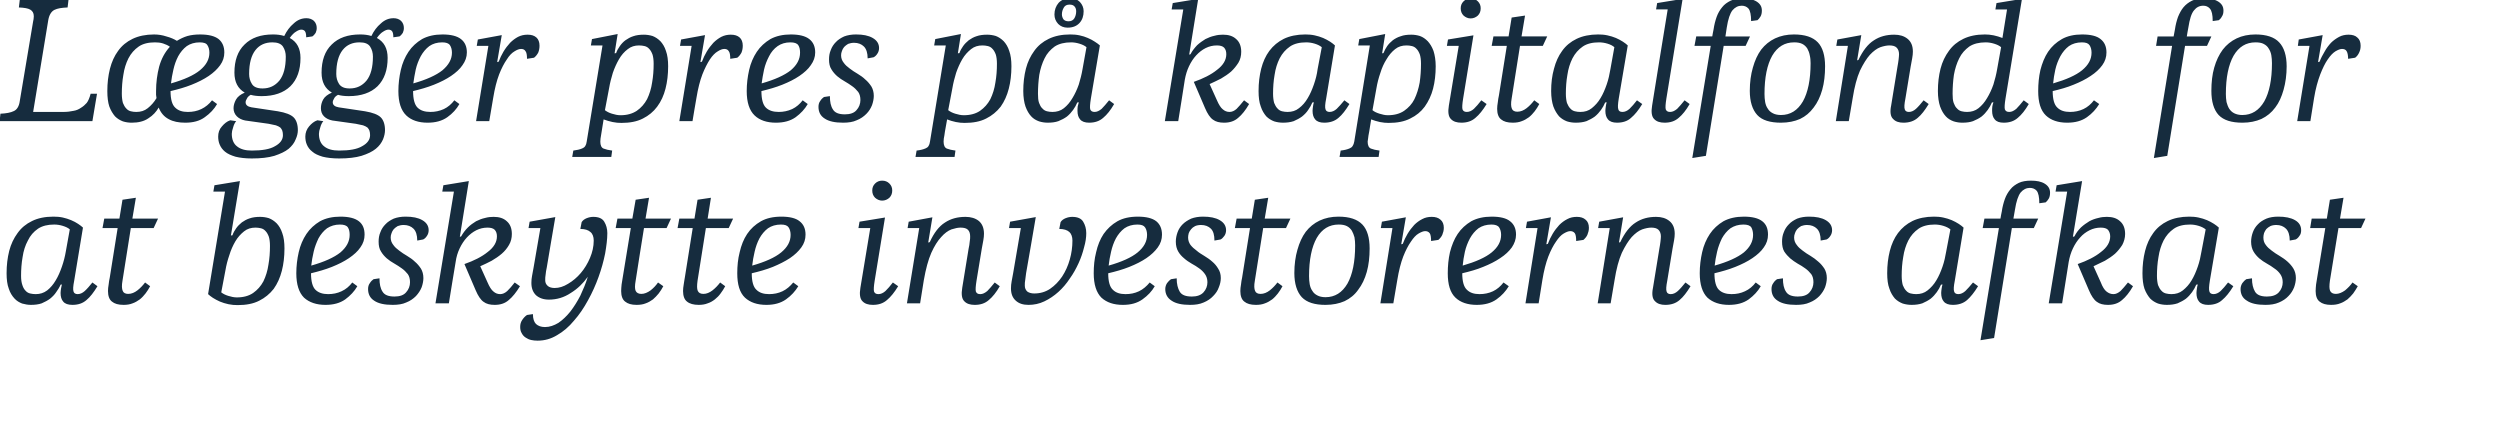 <svg height="198.3" viewBox="0 0 1139 198.3" width="1139" xmlns="http://www.w3.org/2000/svg"><g fill="#162c3e"><path d="m33.8 127.9c-.5 2.5-.6 4.1-.3 4.9.2.8.9 1.2 1.9 1.2 1.1 0 2.2-.5 3.2-1.4 1.1-1 2.2-2.3 3.5-3.9 0 0 2.3 1.7 2.3 1.7-1.7 2.8-3.3 4.9-5 6.3-1.7 1.5-3.8 2.2-6.4 2.2-2 0-3.4-.5-4.2-1.5-.8-.9-1.2-2.2-1.2-3.9 0-.6.1-1.3.2-2s.3-1.3.4-1.9c0 0-.6.1-.6.1-.5 1.2-1.2 2.3-2 3.4-.7 1.1-1.7 2.1-2.8 3-1.1.8-2.4 1.5-3.8 2.1-1.4.5-3.1.7-4.9.7-1.3 0-2.6-.2-4-.6-1.3-.5-2.5-1.2-3.5-2.3-1.1-1.2-2-2.6-2.6-4.5-.7-1.8-1-4.2-1-7 0-3.7.4-7 1.2-10.2.8-3.1 2.1-5.8 3.8-8.1 1.7-2.4 3.9-4.2 6.6-5.5 2.6-1.3 5.9-2 9.7-2 1.5 0 2.9.1 4.3.4 1.3.3 2.6.7 3.8 1.2s2.3 1.1 3.2 1.7 1.7 1.2 2.2 1.7c0 0-4 24.2-4 24.2zm-17.5 6.1c1.9 0 3.6-.5 5.2-1.7 1.5-1.2 2.8-2.7 3.9-4.6 1.1-1.8 2-3.9 2.8-6.2s1.4-4.6 1.8-7c0 0 1.8-10 1.8-10-.8-.7-1.9-1.2-3.2-1.6s-2.6-.6-3.9-.6c-3 0-5.4.6-7.4 1.9-2 1.4-3.5 3.1-4.6 5.4-1.2 2.2-2 4.7-2.4 7.5-.5 2.8-.7 5.7-.7 8.6 0 1.7.2 3.1.6 4.2.3 1 .8 1.9 1.4 2.5.6.7 1.3 1.1 2.1 1.3s1.7.3 2.6.3zm52.1-3.6c-.6 1.2-1.3 2.2-2.1 3.3-.8 1-1.6 1.9-2.6 2.7-1 .7-2.1 1.4-3.3 1.8-1.2.5-2.6.7-4.1.7-2.4 0-4.1-.5-5.3-1.5-1.2-.9-1.8-2.6-1.8-4.8 0-.9.1-1.9.3-3 .1-1.1.3-2.2.5-3.1-.03-.01 3.6-22.6 3.6-22.6h-6.9l.8-4.3h6.9l1.4-8.6 6.1-.9-1.6 9.5h11.7l-2 4.3h-10.4s-3.82 24-3.8 24c-.4 2.2-.3 3.7.1 4.6.3.9 1.2 1.4 2.5 1.4 1.5 0 2.9-.6 4.2-1.6 1.4-1.1 2.5-2.3 3.5-3.6 0 0 2.3 1.7 2.3 1.7zm36.8-23.1s.71-.15.7-.1c.4-1.2 1-2.2 1.7-3.2s1.6-1.9 2.6-2.7c1-.7 2.2-1.4 3.5-1.8 1.4-.5 3-.7 4.8-.7 1.4 0 2.7.2 4 .6 1.3.5 2.5 1.3 3.6 2.4 1 1.1 1.9 2.5 2.5 4.4.7 1.9 1 4.2 1 7 0 3.7-.4 7.1-1.2 10.2s-2 5.8-3.7 8.2c-1.8 2.3-4 4.1-6.6 5.4-2.7 1.4-6 2-9.8 2-1.4 0-2.8-.1-4.2-.4s-2.7-.7-3.9-1.2-2.2-1.1-3.2-1.7c-.9-.6-1.7-1.2-2.2-1.7-.02-.04 7.7-46.7 7.7-46.7h-5.3l.5-2.9 11.6-1.9zm11.2-3.6c-2 0-3.7.5-5.2 1.7s-2.9 2.7-4 4.6-2 3.9-2.7 6.2c-.8 2.3-1.4 4.6-1.8 7 0 0-1.9 10-1.9 10 .9.7 1.9 1.2 3.2 1.6s2.6.7 3.9.7c3 0 5.5-.7 7.4-2 2-1.4 3.5-3.1 4.7-5.3 1.1-2.3 1.9-4.8 2.3-7.6.5-2.8.7-5.6.7-8.6 0-1.7-.2-3.1-.5-4.1-.4-1.1-.9-2-1.5-2.6-.6-.7-1.3-1.1-2.1-1.3s-1.7-.3-2.5-.3zm38.7-5c3.8 0 6.6.7 8.4 2.1s2.6 3.4 2.6 6.1c0 2.1-.6 4-1.9 5.8-1.2 1.8-3 3.4-5.2 4.9s-4.8 2.8-7.8 4-6.2 2.1-9.5 2.9c0 3.7.7 6.2 2 7.5 1.4 1.4 3.4 2 5.8 2 2.2 0 4.2-.4 6.1-1.3 2-.9 3.6-2.3 4.9-4 0 0 2.3 1.7 2.3 1.7-1.3 2.3-3.2 4.3-5.5 6-2.4 1.7-5.4 2.5-9 2.5-4.1 0-7.4-1.1-9.8-3.3-2.3-2.3-3.5-6-3.5-11.1 0-3.3.4-6.5 1.1-9.6s1.9-5.9 3.5-8.3 3.7-4.3 6.2-5.8c2.6-1.4 5.7-2.1 9.3-2.1zm-.2 3.6c-2.3 0-4.2.6-5.9 1.7-1.6 1.2-2.9 2.8-3.9 4.6-.9 1.9-1.7 3.9-2.2 6.1s-.9 4.3-1.1 6.3c6-1.7 10.4-3.7 13.3-6 2.8-2.4 4.2-5 4.2-8 0-1.3-.2-2.5-.8-3.4s-1.8-1.3-3.6-1.3zm24.8 32.8c2.4 0 4.2-.6 5.3-1.9 1.2-1.3 1.8-2.9 1.8-4.6 0-1.5-.3-2.7-1-3.7-.8-1-1.7-1.9-2.7-2.6-1.1-.8-2.2-1.5-3.4-2.2-1.3-.7-2.4-1.5-3.5-2.4-1-.9-1.9-1.9-2.6-3.1-.8-1.2-1.1-2.7-1.1-4.5 0-1.5.2-2.9.8-4.3.5-1.4 1.3-2.6 2.3-3.6 1-1.1 2.3-1.9 3.8-2.6 1.6-.6 3.4-.9 5.4-.9 3.2 0 5.7.5 7.6 1.6s2.9 2.6 2.9 4.6c0 1-.3 1.9-.8 2.6-.5.8-1.1 1.3-1.7 1.6 0 0-2.7.5-2.7.5 0-2.5-.6-4.3-1.7-5.4s-2.6-1.7-4.5-1.7c-1 0-1.9.2-2.7.5-.7.4-1.3.9-1.8 1.4-.5.6-.8 1.2-1 1.8-.3.7-.4 1.4-.4 2 0 1.3.4 2.4 1.2 3.4.7 1 1.6 1.8 2.7 2.6 1.1.9 2.3 1.6 3.6 2.4s2.5 1.6 3.5 2.6c1.1.9 2 2 2.8 3.2.7 1.2 1.1 2.6 1.1 4.3 0 1.3-.3 2.8-.8 4.2-.6 1.5-1.5 2.8-2.6 4-1.2 1.2-2.6 2.2-4.4 2.9-1.7.8-3.8 1.1-6.2 1.1-3.7 0-6.5-.6-8.4-1.9-1.9-1.2-2.8-3-2.8-5.3 0-1 .2-1.9.8-2.7.5-.8 1.1-1.4 1.7-1.8 0 0 2.7-.4 2.7-.4 0 2.6.4 4.6 1.4 6.1.9 1.5 2.7 2.2 5.4 2.2zm31.9-14.8c4.3-1.5 7.9-3.3 10.6-5.5 2.8-2.1 4.2-4.5 4.2-7.1 0-1.3-.3-2.2-1-3-.7-.7-1.8-1-3.3-1-1.8 0-3.5.4-5.1 1.2s-3 1.9-4.3 3.3-2.4 3.1-3.3 5-1.5 3.9-1.8 6.1c-.04-.03-3.1 18.9-3.1 18.9h-6.1l8.4-50.9h-5.3l.5-2.9 11.6-1.9-4.1 25.4s.63-.17.6-.2c.9-1.6 1.9-2.9 3.1-4.1 1.1-1.1 2.4-2 3.7-2.8 1.4-.7 2.7-1.2 4.1-1.5 1.4-.4 2.7-.5 3.9-.5 2.5 0 4.5.6 6 2 1.5 1.3 2.3 3.2 2.3 5.8 0 1.8-.4 3.5-1.3 5-.8 1.4-1.9 2.8-3.3 4s-2.9 2.2-4.6 3.2c-1.7.9-3.4 1.7-5.2 2.5 0 0 3.3 7.3 3.3 7.3.9 2.1 1.8 3.5 2.7 4.2.9.8 1.9 1.2 3.1 1.2 1.1 0 2.2-.5 3.2-1.4 1-1 2.2-2.3 3.4-3.9 0 0 2.4 1.7 2.4 1.7-1.7 2.8-3.4 4.9-5.1 6.3-1.7 1.5-3.8 2.2-6.4 2.2-2.1 0-3.8-.4-5.1-1.4-1.3-.9-2.5-2.7-3.6-5.3 0 0-5.1-11.9-5.1-11.9zm58.9-10.7c0-1.7-.5-3.1-1.5-3.9-1-.9-2.5-1.4-4.6-1.4 0 0 .6-3.1.6-3.1.5-.8 1.3-1.4 2.3-1.8s2-.6 3-.6c2.4 0 4.1.7 5 2.2s1.4 3.2 1.4 5.2c0 2.8-.4 5.8-1 9.3-.7 3.5-1.7 7.1-3 10.7s-2.9 7.2-4.8 10.6c-1.9 3.5-4 6.6-6.4 9.3-2.3 2.8-4.9 5-7.7 6.6-2.8 1.7-5.7 2.5-8.9 2.5-1 0-2-.1-2.9-.3s-1.8-.6-2.5-1.1c-.8-.5-1.4-1.2-1.8-2-.5-.8-.7-1.7-.7-2.9s.3-2.2.9-3.1 1.3-1.7 2.2-2.3c0 0 2.7-.4 2.7-.4 0 2.1.5 3.6 1.4 4.5 1 .9 2.3 1.4 4.1 1.4 2.1 0 4.1-.7 6.1-1.9 1.9-1.3 3.7-3 5.4-5.1 1.7-2.2 3.2-4.6 4.6-7.3 1.3-2.8 2.5-5.6 3.4-8.6-2.1 3-4.7 5.5-7.8 7.4-3 2-6.3 3-9.9 3-2.5 0-4.4-.7-5.9-2-1.4-1.4-2.1-3.2-2.1-5.6 0-1.1.1-2.2.3-3.2.2-1.1.4-2.3.7-3.8-.02.03 3.1-18 3.1-18h-5.4l.5-2.9 11.7-2.1s-3.94 23.03-3.9 23c-.3 1.2-.4 2.2-.5 3.1-.2 1-.2 1.8-.2 2.7 0 1.1.4 1.9 1.2 2.6.7.6 1.8.9 3.1.9 2 0 4-.6 6.1-1.9 2.2-1.3 4.1-2.9 5.8-4.9s3.1-4.3 4.2-6.9 1.7-5.2 1.7-7.9zm31.7 20.8c-.6 1.2-1.3 2.2-2.1 3.3-.8 1-1.7 1.9-2.6 2.7-1 .7-2.1 1.4-3.3 1.8-1.2.5-2.6.7-4.2.7-2.3 0-4-.5-5.2-1.5-1.2-.9-1.8-2.6-1.8-4.8 0-.9.1-1.9.2-3 .2-1.1.4-2.2.5-3.1.04-.01 3.7-22.6 3.7-22.6h-6.9l.8-4.3h6.8l1.5-8.6 6.1-.9-1.6 9.5h11.6l-2 4.3h-10.3s-3.85 24-3.8 24c-.4 2.2-.4 3.7 0 4.6s1.3 1.4 2.6 1.4c1.4 0 2.8-.6 4.2-1.6 1.4-1.1 2.5-2.3 3.4-3.6 0 0 2.4 1.7 2.4 1.7zm28.2 0c-.6 1.2-1.3 2.2-2.1 3.3-.7 1-1.6 1.9-2.6 2.7-.9.7-2 1.4-3.3 1.8-1.2.5-2.6.7-4.1.7-2.3 0-4.1-.5-5.3-1.5-1.2-.9-1.8-2.6-1.8-4.8 0-.9.1-1.9.3-3s.3-2.2.5-3.1c-.02-.01 3.6-22.6 3.6-22.6h-6.9l.8-4.3h6.9l1.4-8.6 6.1-.9-1.5 9.5h11.6l-2 4.3h-10.4s-3.81 24-3.8 24c-.3 2.2-.3 3.7.1 4.6s1.2 1.4 2.6 1.4 2.8-.6 4.1-1.6c1.4-1.1 2.5-2.3 3.5-3.6 0 0 2.3 1.7 2.3 1.7zm25.6-31.7c3.8 0 6.6.7 8.3 2.1 1.8 1.4 2.7 3.4 2.7 6.1 0 2.1-.6 4-1.9 5.8s-3 3.4-5.2 4.9c-2.3 1.5-4.9 2.8-7.8 4-3 1.2-6.2 2.1-9.6 2.9 0 3.7.7 6.2 2.1 7.5 1.4 1.4 3.3 2 5.8 2 2.2 0 4.2-.4 6.1-1.3s3.5-2.3 4.9-4c0 0 2.3 1.7 2.3 1.7-1.4 2.3-3.2 4.3-5.6 6s-5.4 2.5-8.9 2.5c-4.2 0-7.4-1.1-9.8-3.3-2.4-2.3-3.5-6-3.5-11.1 0-3.3.3-6.5 1.1-9.6.7-3.1 1.8-5.9 3.4-8.3s3.7-4.3 6.3-5.8c2.5-1.4 5.6-2.1 9.3-2.1zm-.2 3.6c-2.3 0-4.3.6-5.9 1.7-1.6 1.2-2.9 2.8-3.9 4.6-1 1.9-1.7 3.9-2.2 6.1s-.9 4.3-1.1 6.3c6-1.7 10.4-3.7 13.2-6 2.9-2.4 4.3-5 4.3-8 0-1.3-.3-2.5-.9-3.4s-1.7-1.3-3.5-1.3zm41.6-15.5c0-1.3.4-2.3 1.3-3.2s2-1.3 3.2-1.3c1.3 0 2.4.4 3.3 1.3s1.3 1.9 1.3 3.2-.4 2.4-1.3 3.3c-.9.8-2 1.3-3.3 1.3-1.2 0-2.3-.5-3.2-1.3-.9-.9-1.3-2-1.3-3.3zm1.1 41.1c-.4 2.5-.5 4.1-.3 4.9.3.8.9 1.2 2 1.2s2.2-.5 3.2-1.4c1-1 2.2-2.3 3.4-3.9 0 0 2.4 1.7 2.4 1.7-1.7 2.8-3.4 4.9-5.1 6.3-1.7 1.5-3.8 2.2-6.4 2.2-2.1 0-3.7-.5-4.8-1.7-1.1-1.1-1.4-3.2-.9-6.1-.02-.04 4.5-27.2 4.5-27.2h-5.4l.5-2.9 11.6-1.9s-4.66 28.8-4.7 28.8zm42.8-14.6c.3-1.2.4-2.2.5-3.2.2-1 .2-1.8.2-2.4 0-1.3-.3-2.3-1-3s-1.8-1-3.4-1c-1.2 0-2.5.3-4.1.8-1.6.6-3.2 1.8-4.7 3.5-1.6 1.7-3.1 4.1-4.5 7.2-1.4 3.2-2.5 7.3-3.4 12.4.03-.03-1.7 10.6-1.7 10.6h-6l5.6-34.3h-5.3l.5-2.9 10.8-2-1.9 11.5s.68-.19.7-.2c1.9-4.2 4.2-7.2 6.9-8.9 2.7-1.8 5.8-2.6 9.4-2.6 2.4 0 4.5.6 6.1 1.9 1.5 1.3 2.3 3.2 2.3 5.8 0 .9-.1 1.9-.3 3s-.4 2.4-.7 3.8c0 0-2.4 14.6-2.4 14.6-.4 2.5-.5 4.1-.3 4.9.3.8.9 1.2 2 1.2s2.1-.5 3.2-1.4c1-1 2.1-2.3 3.4-3.9 0 0 2.3 1.7 2.3 1.7-1.6 2.8-3.3 4.9-5 6.3-1.7 1.5-3.8 2.2-6.4 2.2-2.1 0-3.7-.5-4.8-1.7-1.1-1.1-1.4-3.2-.9-6.1 0 0 2.9-17.8 2.9-17.8zm53.6-7.1c0 2-.3 4.1-1 6.5-.6 2.4-1.4 4.8-2.5 7.2s-2.4 4.8-4 7c-1.5 2.3-3.3 4.4-5.2 6.1-2 1.8-4.1 3.2-6.4 4.3s-4.7 1.6-7.2 1.6-4.4-.6-5.9-2c-1.4-1.3-2.1-3.1-2.1-5.5 0-1.1.1-2.2.3-3.2.2-1.1.4-2.3.7-3.8-.03.02 3.5-20.5 3.5-20.5h-5.4l.5-2.9 11.7-2.1s-4.35 25.52-4.4 25.5c-.2 1.2-.3 2.2-.4 3.1-.2.9-.2 1.8-.2 2.6 0 1.2.4 2 1.1 2.7.8.6 1.9.9 3.2.9 2.7 0 5.1-.7 7.2-2.1 2.2-1.5 4-3.4 5.5-5.6 1.5-2.3 2.7-4.9 3.5-7.8.8-2.8 1.2-5.7 1.2-8.6 0-1.7-.5-3.1-1.4-3.9-1-.9-2.5-1.4-4.6-1.4 0 0 .6-3.1.6-3.1.5-.8 1.3-1.4 2.3-1.8s2-.6 3-.6c2.4 0 4.1.7 5 2.2s1.4 3.2 1.4 5.2zm23.5-7.5c3.8 0 6.6.7 8.4 2.1 1.7 1.4 2.6 3.4 2.6 6.1 0 2.1-.6 4-1.9 5.8s-3 3.4-5.2 4.9-4.8 2.8-7.8 4-6.2 2.1-9.6 2.9c0 3.7.7 6.2 2.1 7.5 1.4 1.4 3.3 2 5.8 2 2.2 0 4.2-.4 6.1-1.3s3.5-2.3 4.9-4c0 0 2.3 1.7 2.3 1.7-1.3 2.3-3.2 4.3-5.6 6s-5.3 2.5-8.9 2.5c-4.2 0-7.4-1.1-9.8-3.3-2.3-2.3-3.5-6-3.5-11.1 0-3.3.3-6.5 1.1-9.6.7-3.1 1.8-5.9 3.4-8.3 1.7-2.4 3.7-4.3 6.3-5.8 2.5-1.4 5.6-2.1 9.3-2.1zm-.2 3.6c-2.3 0-4.3.6-5.9 1.7-1.6 1.2-2.9 2.8-3.9 4.6-1 1.9-1.7 3.9-2.2 6.1s-.9 4.3-1.1 6.3c6-1.7 10.4-3.7 13.2-6 2.9-2.4 4.3-5 4.3-8 0-1.3-.3-2.5-.9-3.4s-1.7-1.3-3.5-1.3zm24.8 32.8c2.3 0 4.1-.6 5.3-1.9s1.8-2.9 1.8-4.6c0-1.5-.4-2.7-1.1-3.7s-1.6-1.9-2.6-2.6c-1.1-.8-2.2-1.5-3.5-2.2-1.2-.7-2.4-1.5-3.4-2.4-1.1-.9-2-1.9-2.7-3.1s-1.1-2.7-1.1-4.5c0-1.5.3-2.9.8-4.3s1.3-2.6 2.3-3.6c1.1-1.1 2.4-1.9 3.9-2.6 1.6-.6 3.4-.9 5.4-.9 3.2 0 5.7.5 7.6 1.6s2.9 2.6 2.9 4.6c0 1-.3 1.9-.8 2.6-.6.8-1.1 1.3-1.7 1.6 0 0-2.8.5-2.8.5 0-2.5-.5-4.3-1.6-5.4s-2.6-1.7-4.5-1.7c-1.1 0-2 .2-2.7.5-.8.4-1.4.9-1.8 1.4-.5.6-.9 1.2-1.1 1.8-.2.7-.3 1.4-.3 2 0 1.3.4 2.4 1.1 3.4.8 1 1.7 1.8 2.8 2.6 1 .9 2.2 1.6 3.5 2.4s2.5 1.6 3.6 2.6c1.1.9 2 2 2.7 3.2.8 1.2 1.2 2.6 1.2 4.3 0 1.3-.3 2.8-.9 4.2-.5 1.5-1.4 2.8-2.6 4-1.1 1.2-2.6 2.2-4.3 2.9-1.8.8-3.8 1.1-6.2 1.1-3.7 0-6.5-.6-8.4-1.9-1.9-1.2-2.9-3-2.9-5.3 0-1 .3-1.9.8-2.7.6-.8 1.2-1.4 1.8-1.8 0 0 2.6-.4 2.6-.4 0 2.6.5 4.6 1.4 6.1s2.7 2.2 5.5 2.2zm41.3-4.7c-.6 1.2-1.3 2.2-2.1 3.3-.8 1-1.6 1.9-2.6 2.7-1 .7-2.1 1.4-3.3 1.8-1.2.5-2.6.7-4.1.7-2.4 0-4.1-.5-5.3-1.5-1.2-.9-1.8-2.6-1.8-4.8 0-.9.1-1.9.3-3 .1-1.1.3-2.2.5-3.1-.04-.01 3.6-22.6 3.6-22.6h-6.9l.8-4.3h6.9l1.4-8.6 6.1-.9-1.6 9.5h11.7l-2 4.3h-10.4s-3.83 24-3.8 24c-.4 2.2-.3 3.7.1 4.6.3.9 1.2 1.4 2.5 1.4 1.5 0 2.9-.6 4.2-1.6 1.4-1.1 2.5-2.3 3.5-3.6 0 0 2.3 1.7 2.3 1.7zm19.6 5c4.3 0 7.6-2.1 10-6.2 2.3-4.1 3.5-9.9 3.5-17.4 0-1.3-.1-2.5-.3-3.7-.3-1.1-.7-2.1-1.2-3-.6-.9-1.3-1.6-2.3-2.1s-2.2-.7-3.7-.7c-4.3 0-7.6 2-10 6.1-2.3 4.1-3.5 9.9-3.5 17.4 0 1.3.1 2.5.3 3.7.2 1.1.6 2.2 1.2 3 .5.9 1.3 1.6 2.3 2.1.9.5 2.2.8 3.7.8zm0 3.5c-4.9 0-8.5-1.1-10.8-3.5-2.2-2.4-3.4-6.1-3.4-11 0-3.9.5-7.5 1.4-10.6.9-3.2 2.1-5.9 3.8-8.2 1.7-2.2 3.8-3.9 6.3-5.1 2.6-1.2 5.4-1.8 8.6-1.8 5 0 8.6 1.2 10.9 3.6 2.2 2.3 3.3 6 3.3 10.9 0 3.9-.4 7.5-1.3 10.7s-2.2 5.9-3.9 8.1c-1.6 2.3-3.7 4-6.2 5.2-2.5 1.1-5.4 1.7-8.7 1.7zm35.2-27.8c.6-1.6 1.3-3.1 2.2-4.6s1.9-2.8 3-4c1.1-1.1 2.3-2 3.7-2.7 1.3-.7 2.7-1 4.3-1 1.7 0 3 .4 4 1.3 1 .8 1.5 2.1 1.5 3.7 0 1.2-.3 2.2-.7 3.2-.4.9-1.1 1.7-1.8 2.3 0 0-3.3.5-3.3.5 0-1.7-.2-2.9-.6-3.5-.5-.7-1.2-1-2.1-1-.8 0-1.8.4-3 1.1s-2.3 1.9-3.5 3.7c-1.2 1.7-2.4 4-3.5 6.8-1.1 2.9-2 6.4-2.7 10.7-.01-.03-1.8 10.6-1.8 10.6h-5.9l5.5-34.3h-5.3l.5-2.9 10.9-2-2.1 12.3s.68-.16.7-.2zm40.5-12.4c3.9 0 6.7.7 8.4 2.1 1.8 1.4 2.7 3.4 2.7 6.1 0 2.1-.7 4-1.9 5.8-1.3 1.8-3 3.4-5.3 4.9-2.2 1.5-4.8 2.8-7.8 4-2.9 1.2-6.1 2.1-9.5 2.9 0 3.7.7 6.2 2.1 7.5 1.4 1.4 3.3 2 5.8 2 2.1 0 4.2-.4 6.1-1.3s3.5-2.3 4.8-4c0 0 2.4 1.7 2.4 1.7-1.4 2.3-3.2 4.3-5.6 6s-5.4 2.5-9 2.5c-4.1 0-7.4-1.1-9.7-3.3-2.4-2.3-3.5-6-3.5-11.1 0-3.3.3-6.5 1-9.6.8-3.1 1.9-5.9 3.5-8.3s3.7-4.3 6.2-5.8c2.6-1.4 5.7-2.1 9.3-2.1zm-.1 3.6c-2.3 0-4.3.6-5.9 1.7-1.6 1.2-2.9 2.8-3.9 4.6-1 1.9-1.8 3.9-2.3 6.1s-.8 4.3-1 6.3c5.9-1.7 10.4-3.7 13.2-6 2.9-2.4 4.3-5 4.3-8 0-1.3-.3-2.5-.9-3.4s-1.8-1.3-3.5-1.3zm25.7 8.8c.6-1.6 1.3-3.1 2.2-4.6s1.9-2.8 3-4c1.1-1.1 2.3-2 3.7-2.7 1.3-.7 2.7-1 4.3-1 1.7 0 3 .4 4 1.3 1 .8 1.5 2.1 1.5 3.7 0 1.2-.3 2.2-.7 3.2-.4.9-1.1 1.7-1.8 2.3 0 0-3.3.5-3.3.5 0-1.7-.2-2.9-.6-3.5-.5-.7-1.2-1-2.1-1-.8 0-1.8.4-3 1.1s-2.3 1.9-3.5 3.7c-1.2 1.7-2.4 4-3.5 6.8-1.1 2.9-2 6.4-2.7 10.7-.01-.03-1.7 10.6-1.7 10.6h-6l5.5-34.3h-5.3l.5-2.9 10.9-2-2.1 12.3s.68-.16.7-.2zm50.8 2.2c.2-1.2.4-2.2.5-3.2s.2-1.8.2-2.4c0-1.3-.4-2.3-1.1-3s-1.8-1-3.3-1c-1.2 0-2.6.3-4.1.8-1.6.6-3.2 1.8-4.8 3.5-1.5 1.7-3 4.1-4.5 7.2-1.4 3.2-2.5 7.3-3.3 12.4-.01-.03-1.8 10.6-1.8 10.6h-5.9l5.5-34.3h-5.3l.5-2.9 10.9-2-1.9 11.5s.64-.19.6-.2c2-4.2 4.3-7.2 7-8.9 2.7-1.8 5.8-2.6 9.3-2.6 2.5 0 4.5.6 6.1 1.9s2.4 3.2 2.4 5.8c0 .9-.1 1.9-.3 3s-.4 2.4-.7 3.8c0 0-2.4 14.6-2.4 14.6-.5 2.5-.6 4.1-.3 4.9.2.8.9 1.2 1.9 1.2 1.1 0 2.2-.5 3.2-1.4 1.1-1 2.2-2.3 3.5-3.9 0 0 2.3 1.7 2.3 1.7-1.7 2.8-3.3 4.9-5 6.3-1.7 1.5-3.9 2.2-6.5 2.2-2 0-3.6-.5-4.7-1.7-1.2-1.1-1.5-3.2-.9-6.1 0 0 2.9-17.8 2.9-17.8zm38.5-14.6c3.8 0 6.6.7 8.4 2.1s2.6 3.4 2.6 6.1c0 2.1-.6 4-1.9 5.8-1.2 1.8-3 3.4-5.2 4.9s-4.8 2.8-7.8 4-6.2 2.1-9.5 2.9c0 3.7.7 6.2 2 7.5 1.4 1.4 3.4 2 5.8 2 2.2 0 4.2-.4 6.1-1.3 2-.9 3.6-2.3 4.9-4 0 0 2.3 1.7 2.3 1.7-1.3 2.3-3.2 4.3-5.5 6-2.4 1.7-5.4 2.5-9 2.5-4.1 0-7.4-1.1-9.8-3.3-2.3-2.3-3.5-6-3.5-11.1 0-3.3.4-6.5 1.1-9.6s1.9-5.9 3.5-8.3 3.7-4.3 6.2-5.8c2.6-1.4 5.7-2.1 9.3-2.1zm-.2 3.6c-2.3 0-4.2.6-5.9 1.7-1.6 1.2-2.9 2.8-3.9 4.6-.9 1.9-1.7 3.9-2.2 6.1s-.9 4.3-1.1 6.3c6-1.7 10.4-3.7 13.3-6 2.8-2.4 4.2-5 4.2-8 0-1.3-.3-2.5-.8-3.4-.6-.9-1.8-1.3-3.6-1.3zm24.8 32.8c2.4 0 4.2-.6 5.3-1.9 1.2-1.3 1.8-2.9 1.8-4.6 0-1.5-.3-2.7-1-3.7-.8-1-1.7-1.9-2.7-2.6-1.1-.8-2.2-1.5-3.5-2.2-1.2-.7-2.3-1.5-3.4-2.4-1-.9-1.9-1.9-2.7-3.1-.7-1.2-1-2.7-1-4.5 0-1.5.2-2.9.8-4.3.5-1.4 1.3-2.6 2.3-3.6 1-1.1 2.3-1.9 3.8-2.6 1.6-.6 3.4-.9 5.4-.9 3.2 0 5.7.5 7.6 1.6s2.9 2.6 2.9 4.6c0 1-.3 1.9-.8 2.6-.5.8-1.1 1.3-1.7 1.6 0 0-2.7.5-2.7.5 0-2.5-.6-4.3-1.7-5.4s-2.6-1.7-4.5-1.7c-1 0-1.9.2-2.7.5-.7.4-1.3.9-1.8 1.4-.5.6-.8 1.2-1 1.8-.3.7-.4 1.4-.4 2 0 1.3.4 2.4 1.2 3.4.7 1 1.6 1.8 2.7 2.6 1.1.9 2.3 1.6 3.6 2.4s2.4 1.6 3.5 2.6c1.1.9 2 2 2.8 3.2.7 1.2 1.1 2.6 1.1 4.3 0 1.3-.3 2.8-.8 4.2-.6 1.5-1.5 2.8-2.6 4-1.2 1.2-2.6 2.2-4.4 2.9-1.7.8-3.8 1.1-6.2 1.1-3.7 0-6.5-.6-8.4-1.9-1.9-1.2-2.8-3-2.8-5.3 0-1 .2-1.9.8-2.7.5-.8 1.1-1.4 1.7-1.8 0 0 2.7-.4 2.7-.4 0 2.6.4 4.6 1.4 6.1.9 1.5 2.7 2.2 5.4 2.2zm71.5-7.2c-.5 2.5-.6 4.1-.3 4.9.2.8.9 1.2 1.9 1.2 1.1 0 2.2-.5 3.2-1.4 1-1 2.2-2.3 3.5-3.9 0 0 2.3 1.7 2.3 1.7-1.7 2.8-3.4 4.9-5 6.3-1.7 1.5-3.9 2.2-6.5 2.2-1.9 0-3.3-.5-4.1-1.5-.8-.9-1.2-2.2-1.2-3.9 0-.6.1-1.3.2-2s.2-1.3.4-1.9c0 0-.7.1-.7.1-.5 1.2-1.1 2.3-1.9 3.4s-1.7 2.1-2.8 3c-1.1.8-2.4 1.5-3.8 2.1-1.5.5-3.1.7-4.9.7-1.3 0-2.7-.2-4-.6-1.3-.5-2.5-1.2-3.6-2.3-1-1.2-1.9-2.6-2.5-4.5-.7-1.8-1-4.2-1-7 0-3.7.4-7 1.2-10.2.8-3.1 2-5.8 3.7-8.1 1.8-2.4 4-4.2 6.6-5.5 2.7-1.3 6-2 9.8-2 1.4 0 2.8.1 4.2.4s2.7.7 3.9 1.2 2.2 1.1 3.2 1.7c.9.6 1.7 1.2 2.2 1.7 0 0-4 24.2-4 24.2zm-17.6 6.1c2 0 3.7-.5 5.2-1.7s2.9-2.7 4-4.6c1.1-1.8 2-3.9 2.8-6.2s1.3-4.6 1.7-7c0 0 1.9-10 1.9-10-.9-.7-1.9-1.2-3.2-1.6s-2.6-.6-3.9-.6c-3 0-5.5.6-7.4 1.9-2 1.4-3.5 3.1-4.7 5.4-1.1 2.2-1.9 4.7-2.3 7.5-.5 2.8-.7 5.7-.7 8.6 0 1.7.2 3.1.5 4.2.4 1 .9 1.9 1.5 2.5.6.7 1.3 1.1 2.1 1.3s1.7.3 2.5.3zm31.1-34.4h7.3s.55-3.24.6-3.2c.3-2.1.8-4 1.4-5.7s1.5-3.2 2.5-4.4c1-1.3 2.3-2.2 3.9-3 1.5-.7 3.4-1 5.5-1 2.6 0 4.7.4 6.3 1.4s2.4 2.3 2.4 4.1c0 1.1-.2 2-.6 2.7-.5.8-.9 1.3-1.4 1.7 0 0-2.9.4-2.9.4 0-2.8-.4-4.7-1.2-5.7-.8-.9-1.9-1.3-3.1-1.3-1.6 0-3 .7-4.2 2.1-1.1 1.4-2 4-2.6 7.9.01.02-.7 4-.7 4h11.3l-2 4.3h-10l-8.1 50.1-6.2 1 8.4-51.1h-7.4zm42.5 20.7c4.3-1.5 7.9-3.3 10.6-5.5 2.8-2.1 4.2-4.5 4.2-7.1 0-1.3-.4-2.2-1-3-.7-.7-1.8-1-3.3-1-1.8 0-3.5.4-5.1 1.2s-3.1 1.9-4.3 3.3c-1.3 1.4-2.4 3.1-3.3 5s-1.5 3.9-1.9 6.1c.03-.03-3 18.9-3 18.9h-6.1l8.4-50.9h-5.3l.5-2.9 11.6-1.9-4.2 25.4s.7-.17.7-.2c.8-1.6 1.8-2.9 3-4.1 1.2-1.1 2.5-2 3.8-2.8 1.3-.7 2.7-1.2 4.1-1.5 1.4-.4 2.7-.5 3.9-.5 2.5 0 4.5.6 6 2 1.5 1.3 2.3 3.2 2.3 5.8 0 1.8-.5 3.5-1.3 5-.9 1.4-2 2.8-3.3 4-1.4 1.2-2.9 2.2-4.6 3.2-1.8.9-3.5 1.7-5.2 2.5 0 0 3.3 7.3 3.3 7.3.8 2.1 1.7 3.5 2.6 4.2 1 .8 2 1.2 3.2 1.2 1.1 0 2.1-.5 3.2-1.4 1-1 2.1-2.3 3.4-3.9 0 0 2.3 1.7 2.3 1.7-1.6 2.8-3.3 4.9-5 6.3-1.7 1.5-3.8 2.2-6.4 2.2-2.1 0-3.8-.4-5.1-1.4-1.3-.9-2.5-2.7-3.6-5.3 0 0-5.1-11.9-5.1-11.9zm60.2 7.6c-.4 2.5-.5 4.1-.2 4.9.2.8.9 1.2 1.9 1.2 1.1 0 2.2-.5 3.2-1.4 1-1 2.2-2.3 3.4-3.9 0 0 2.4 1.7 2.4 1.7-1.7 2.8-3.4 4.9-5.1 6.3-1.6 1.5-3.8 2.2-6.4 2.2-1.9 0-3.3-.5-4.1-1.5-.8-.9-1.2-2.2-1.2-3.9 0-.6.1-1.3.2-2s.2-1.3.4-1.9c0 0-.7.1-.7.1-.5 1.2-1.1 2.3-1.9 3.4s-1.7 2.1-2.8 3c-1.1.8-2.4 1.5-3.8 2.1-1.5.5-3.1.7-4.9.7-1.4 0-2.7-.2-4-.6-1.3-.5-2.5-1.2-3.6-2.3-1-1.2-1.9-2.6-2.6-4.5-.6-1.8-.9-4.2-.9-7 0-3.7.4-7 1.2-10.2.8-3.1 2-5.8 3.7-8.1 1.7-2.4 3.9-4.2 6.6-5.5s6-2 9.8-2c1.4 0 2.8.1 4.2.4s2.7.7 3.9 1.2 2.2 1.1 3.2 1.7c.9.6 1.7 1.2 2.2 1.7 0 0-4.1 24.2-4.1 24.2zm-17.5 6.1c2 0 3.7-.5 5.2-1.7s2.9-2.7 4-4.6c1.1-1.8 2-3.9 2.8-6.2s1.3-4.6 1.7-7c0 0 1.9-10 1.9-10-.9-.7-1.9-1.2-3.2-1.6s-2.6-.6-3.9-.6c-3 0-5.5.6-7.4 1.9-2 1.4-3.5 3.1-4.7 5.4-1.1 2.2-1.9 4.7-2.3 7.5-.5 2.8-.7 5.7-.7 8.6 0 1.7.2 3.1.5 4.2.4 1 .9 1.9 1.5 2.5.6.7 1.3 1.1 2.1 1.3s1.6.3 2.5.3zm43.5 1.1c2.4 0 4.2-.6 5.4-1.9s1.8-2.9 1.8-4.6c0-1.5-.4-2.7-1.1-3.7s-1.6-1.9-2.7-2.6c-1-.8-2.2-1.5-3.4-2.2-1.3-.7-2.4-1.5-3.5-2.4-1-.9-1.9-1.9-2.6-3.1s-1.1-2.7-1.1-4.5c0-1.5.3-2.9.8-4.3s1.3-2.6 2.3-3.6c1-1.1 2.3-1.9 3.9-2.6 1.5-.6 3.3-.9 5.4-.9 3.1 0 5.7.5 7.6 1.6s2.8 2.6 2.8 4.6c0 1-.2 1.9-.8 2.6-.5.8-1.1 1.3-1.7 1.6 0 0-2.7.5-2.7.5 0-2.5-.6-4.3-1.7-5.4s-2.6-1.7-4.4-1.7c-1.1 0-2 .2-2.7.5-.8.4-1.4.9-1.9 1.4-.4.6-.8 1.2-1 1.8-.2.7-.3 1.4-.3 2 0 1.3.3 2.4 1.1 3.4.7 1 1.6 1.8 2.7 2.6 1.1.9 2.3 1.6 3.6 2.4s2.5 1.6 3.6 2.6c1 .9 2 2 2.7 3.2s1.1 2.6 1.1 4.3c0 1.3-.3 2.8-.8 4.2-.6 1.5-1.4 2.8-2.6 4-1.1 1.2-2.6 2.2-4.3 2.9-1.8.8-3.8 1.1-6.2 1.1-3.7 0-6.5-.6-8.4-1.9-2-1.2-2.9-3-2.9-5.3 0-1 .3-1.9.8-2.7.6-.8 1.2-1.4 1.8-1.8 0 0 2.6-.4 2.6-.4 0 2.6.5 4.6 1.4 6.1s2.7 2.2 5.4 2.2zm41.4-4.7c-.7 1.2-1.3 2.2-2.1 3.3-.8 1-1.7 1.9-2.6 2.7-1 .7-2.1 1.4-3.3 1.8-1.2.5-2.6.7-4.2.7-2.3 0-4-.5-5.2-1.5-1.2-.9-1.8-2.6-1.8-4.8 0-.9.1-1.9.2-3 .2-1.1.4-2.2.5-3.1.03-.01 3.7-22.6 3.7-22.6h-6.9l.7-4.3h6.9l1.4-8.6 6.2-.9-1.6 9.5h11.6l-2 4.3h-10.3s-3.86 24-3.9 24c-.3 2.2-.3 3.7.1 4.6s1.3 1.4 2.6 1.4c1.4 0 2.8-.6 4.2-1.6 1.3-1.1 2.5-2.3 3.4-3.6 0 0 2.4 1.7 2.4 1.7z"/><path d="m15.1 51s13.62-.04 13.6 0c1.9 0 3.5-.2 4.8-.5 1.3-.2 2.4-.7 3.4-1.4 1-.6 1.8-1.3 2.6-2.2.7-.9 1.3-2.3 1.8-4.2-.05.04 2.9 0 2.9 0l-2.1 12.5h-42.3s.45-3.41.4-3.4c2.6-.1 4.7-.5 6.1-1.2 1.4-.6 2.4-2.2 2.7-4.5 0 0 6.1-36.4 6.1-36.4.1-.3.1-.6.2-1 0-.4.1-.8.1-1.3 0-1.5-.6-2.4-1.6-3s-2.7-.9-5.2-1c.03 0 .4-3.4.4-3.4h22.2s-.41 3.4-.4 3.4c-2.6.1-4.6.4-6 1.1s-2.4 2.3-2.8 4.6c-.01.03-6.9 41.9-6.9 41.9zm70.5 0c2.2 0 4.2-.4 6.1-1.3s3.6-2.3 4.9-4c0 0 2.3 1.7 2.3 1.7-1.3 2.3-3.2 4.3-5.6 6-2.3 1.7-5.3 2.5-8.9 2.5-3 0-5.5-.5-7.5-1.6-2.1-1.1-3.6-2.8-4.6-5.3-1.1 1.9-2.6 3.6-4.7 4.9-2 1.4-4.6 2-7.6 2-1.4 0-2.7-.2-4-.6-1.3-.5-2.5-1.2-3.6-2.3-1-1.2-1.9-2.6-2.6-4.5-.6-1.8-.9-4.2-.9-7 0-3.7.4-7 1.2-10.2.8-3.1 2-5.8 3.7-8.1 1.7-2.4 3.9-4.2 6.6-5.5s6-2 9.8-2c1.9 0 3.8.3 5.6.9 1.9.5 3.5 1.2 4.8 2 1.5-.9 3.1-1.7 4.8-2.2 1.8-.5 3.7-.7 5.8-.7 3.8 0 6.6.7 8.4 2.1 1.7 1.4 2.6 3.4 2.6 6.1 0 2.1-.6 4-1.9 5.8s-3 3.4-5.2 4.9-4.8 2.8-7.8 4-6.2 2.1-9.6 2.9c0 3.7.7 6.2 2.1 7.5 1.4 1.4 3.3 2 5.8 2zm-23.5 0c2 0 3.7-.5 5.2-1.7s2.9-2.7 4-4.6c-.1-.5-.1-1-.2-1.5 0-.5 0-1.1 0-1.7 0-3.9.5-7.6 1.4-11.1 1-3.6 2.6-6.6 4.9-9.1-.8-.6-1.9-1.1-3.1-1.5-1.3-.4-2.5-.5-3.7-.5-3 0-5.5.6-7.4 1.9-2 1.4-3.5 3.1-4.7 5.4-1.1 2.2-1.9 4.7-2.3 7.5-.5 2.8-.7 5.7-.7 8.6 0 1.7.2 3.1.5 4.2.4 1 .9 1.9 1.5 2.5.6.7 1.3 1.1 2.1 1.3s1.6.3 2.5.3zm28.9-31.7c-2.3 0-4.3.6-5.9 1.7-1.6 1.2-2.9 2.8-3.9 4.6-1 1.9-1.7 3.9-2.2 6.1s-.9 4.3-1.1 6.3c6-1.7 10.4-3.7 13.2-6 2.9-2.4 4.3-5 4.3-8 0-1.3-.3-2.5-.9-3.4-.5-.9-1.7-1.3-3.5-1.3zm28.3 24.5c-2 0-3.7-.2-5.1-.6-.8.5-1.4 1-1.7 1.7-.4.6-.6 1.2-.6 1.7 0 1.2.9 2 2.7 2.3 0 0 12 1.8 12 1.8 3.5.6 5.9 1.5 7.2 2.8 1.2 1.2 1.9 3.2 1.9 5.8 0 1.3-.3 2.7-1 4.2-.6 1.6-1.7 3-3.2 4.3-1.6 1.3-3.8 2.3-6.5 3.2-2.7.8-6.1 1.2-10.3 1.2-2.9 0-5.4-.3-7.4-.8-2-.6-3.6-1.3-4.8-2.3-1.1-.9-1.9-2-2.4-3.2-.5-1.1-.7-2.4-.7-3.7 0-1.7.5-3.3 1.7-4.6 1.1-1.3 2.3-2.3 3.8-2.8 0 0 2.7.4 2.7.4-.6.7-1.1 1.7-1.4 2.9-.4 1.1-.6 2.1-.6 2.9 0 2.5.8 4.5 2.4 5.7 1.6 1.3 3.8 1.9 6.7 1.9 4.7 0 8.3-.6 10.6-2 2.4-1.3 3.6-3 3.6-5 0-.8-.1-1.5-.3-2.1-.2-.5-.5-1-.9-1.4-.5-.4-1.2-.7-2-1-.8-.2-1.9-.4-3.3-.7 0 0-10.7-1.5-10.7-1.5-1.5-.3-2.8-.9-3.8-1.9s-1.5-2.3-1.5-3.7c0-1.3.4-2.6 1.1-3.9s2.1-2.4 4-3.2c-3.1-1.8-4.7-4.8-4.7-9.1 0-5.5 1.5-9.8 4.6-12.8 3.1-3.1 7.4-4.6 13-4.6 1.8 0 3.5.2 5.1.7 1.1-2.3 2.5-4.2 4.3-5.7 1.7-1.6 3.6-2.4 5.8-2.4 1.3 0 2.5.4 3.4 1.2.9.9 1.3 2 1.3 3.3 0 .8-.2 1.5-.5 2.2-.4.6-.9 1.2-1.5 1.6 0 0-2.8.4-2.8.4 0-1.4-.2-2.3-.6-2.8-.3-.4-.9-.7-1.6-.7s-1.5.3-2.4.9c-.9.5-1.9 1.5-2.9 2.9 3.3 1.8 4.9 4.8 4.9 9.1 0 5.5-1.5 9.8-4.6 12.9-3.1 3-7.5 4.5-13 4.5zm.3-3.5c3.2 0 5.7-1.2 7.7-3.6 1.9-2.4 2.9-6 2.9-10.9 0-1.7-.4-3.2-1.3-4.6-.9-1.3-2.5-1.9-4.8-1.9-3.2 0-5.8 1.1-7.7 3.5s-2.9 6-2.9 10.9c0 1.7.4 3.2 1.3 4.6.8 1.3 2.4 2 4.8 2zm39.4 3.5c-2 0-3.7-.2-5-.6-.9.5-1.5 1-1.8 1.7-.4.6-.6 1.2-.6 1.7 0 1.2.9 2 2.7 2.3 0 0 12 1.8 12 1.8 3.5.6 5.9 1.5 7.2 2.8 1.2 1.2 1.9 3.2 1.9 5.8 0 1.3-.3 2.7-.9 4.2-.7 1.6-1.7 3-3.3 4.3s-3.7 2.3-6.5 3.2c-2.7.8-6.1 1.2-10.2 1.2-3 0-5.5-.3-7.5-.8-2-.6-3.6-1.3-4.7-2.3-1.2-.9-2-2-2.5-3.2-.5-1.1-.7-2.4-.7-3.7 0-1.7.6-3.3 1.7-4.6s2.3-2.3 3.8-2.8c0 0 2.7.4 2.7.4-.6.7-1.1 1.7-1.4 2.9-.4 1.1-.6 2.1-.6 2.9 0 2.5.8 4.5 2.4 5.7 1.6 1.3 3.8 1.9 6.8 1.9 4.7 0 8.2-.6 10.5-2 2.4-1.3 3.6-3 3.6-5 0-.8-.1-1.5-.3-2.1-.2-.5-.5-1-.9-1.4-.5-.4-1.2-.7-2-1-.8-.2-1.9-.4-3.3-.7 0 0-10.7-1.5-10.7-1.5-1.5-.3-2.8-.9-3.8-1.9s-1.4-2.3-1.4-3.7c0-1.3.3-2.6 1-3.9s2.1-2.4 4-3.2c-3.1-1.8-4.7-4.8-4.7-9.1 0-5.5 1.5-9.8 4.6-12.8 3.1-3.1 7.4-4.6 13-4.6 1.8 0 3.5.2 5.1.7 1.1-2.3 2.5-4.2 4.3-5.7 1.7-1.6 3.6-2.4 5.8-2.4 1.4 0 2.5.4 3.4 1.2.9.9 1.3 2 1.3 3.3 0 .8-.2 1.5-.5 2.2-.4.6-.9 1.2-1.5 1.6 0 0-2.8.4-2.8.4 0-1.4-.2-2.3-.6-2.8-.3-.4-.9-.7-1.6-.7s-1.5.3-2.4.9c-.9.5-1.9 1.5-2.9 2.9 3.3 1.8 4.9 4.8 4.9 9.1 0 5.5-1.5 9.8-4.6 12.9-3.1 3-7.5 4.5-13 4.5zm.3-3.5c3.2 0 5.7-1.2 7.7-3.6 1.9-2.4 2.9-6 2.9-10.9 0-1.7-.4-3.2-1.3-4.6-.9-1.3-2.4-1.9-4.8-1.9-3.2 0-5.8 1.1-7.7 3.5s-2.9 6-2.9 10.9c0 1.7.4 3.2 1.3 4.6.9 1.3 2.4 2 4.8 2zm42.3-24.6c3.8 0 6.6.7 8.4 2.1s2.7 3.4 2.7 6.1c0 2.1-.7 4-2 5.8-1.2 1.8-3 3.4-5.2 4.9s-4.8 2.8-7.8 4-6.2 2.1-9.5 2.9c0 3.7.7 6.2 2 7.5 1.4 1.4 3.4 2 5.9 2 2.1 0 4.1-.4 6.1-1.3 1.9-.9 3.5-2.3 4.8-4 0 0 2.3 1.7 2.3 1.7-1.3 2.3-3.1 4.3-5.5 6s-5.4 2.5-9 2.5c-4.1 0-7.4-1.1-9.7-3.3-2.4-2.3-3.6-6-3.6-11.1 0-3.3.4-6.5 1.1-9.6s1.9-5.9 3.5-8.3 3.7-4.3 6.2-5.8c2.6-1.4 5.7-2.1 9.3-2.1zm-.1 3.6c-2.4 0-4.3.6-5.9 1.7-1.6 1.2-2.9 2.8-3.9 4.6-1 1.9-1.8 3.9-2.3 6.1s-.8 4.3-1.1 6.3c6-1.7 10.4-3.7 13.3-6 2.8-2.4 4.3-5 4.3-8 0-1.3-.3-2.5-.9-3.4s-1.8-1.3-3.5-1.3zm25.7 8.8c.6-1.6 1.3-3.1 2.2-4.6s1.9-2.8 3-4c1.1-1.1 2.3-2 3.6-2.7 1.4-.7 2.8-1 4.4-1 1.7 0 3 .4 4 1.3.9.8 1.4 2.1 1.4 3.7 0 1.2-.2 2.2-.6 3.2-.5.9-1.1 1.7-1.9 2.3 0 0-3.2.5-3.2.5 0-1.7-.2-2.9-.7-3.5-.4-.7-1.1-1-2-1s-1.9.4-3 1.1c-1.2.7-2.4 1.9-3.5 3.7-1.2 1.7-2.4 4-3.5 6.8-1.1 2.9-2 6.4-2.7 10.7-.03-.03-1.8 10.6-1.8 10.6h-6l5.6-34.3h-5.3l.5-2.9 10.9-2-2.1 12.3s.66-.16.7-.2zm66.1-12.3c1.3 0 2.7.2 4 .6 1.3.5 2.5 1.3 3.6 2.4 1 1.1 1.9 2.5 2.5 4.4.7 1.9 1 4.2 1 7 0 3.7-.4 7.1-1.2 10.2s-2 5.8-3.8 8.2c-1.7 2.3-3.9 4.1-6.5 5.4-2.7 1.4-6 2-9.8 2-1.3 0-2.6-.1-4-.4s-2.8-.7-4.1-1.2c0 0-.9 5.6-.9 5.6-.2 1.3-.4 2.3-.5 3.1s-.1 1.3-.1 1.4c0 1.7.5 2.8 1.5 3.2s2.3.7 3.9.9c-.03.04-.4 2.9-.4 2.9h-17.8s.49-2.86.5-2.9c1.6-.2 3-.5 4.1-1 1.1-.4 1.8-1.4 2-3.1.03-.01 7.2-43.8 7.2-43.8h-5.3l.5-2.9 11.7-2.3-1.4 8.8s.69-.15.7-.1c.4-1.2 1-2.2 1.7-3.2s1.5-1.9 2.6-2.7c1-.7 2.2-1.4 3.5-1.8 1.4-.5 3-.7 4.8-.7zm-2.2 4.9c-1.9 0-3.6.5-5.1 1.7-1.6 1.2-2.9 2.7-4 4.6s-2 3.9-2.8 6.2c-.7 2.3-1.3 4.6-1.7 7 0 0-1.9 10-1.9 10 .9.7 1.9 1.2 3.2 1.6s2.6.7 3.9.7c3 0 5.4-.7 7.4-2 2-1.4 3.5-3.1 4.7-5.3 1.1-2.3 1.9-4.8 2.3-7.6.5-2.8.7-5.6.7-8.6 0-1.7-.2-3.1-.5-4.1-.4-1.1-.9-2-1.5-2.6-.6-.7-1.3-1.1-2.1-1.3s-1.7-.3-2.6-.3zm28.7 7.4c.6-1.6 1.3-3.1 2.2-4.6s1.9-2.8 3-4c1.1-1.1 2.3-2 3.6-2.7 1.4-.7 2.8-1 4.3-1 1.8 0 3.1.4 4.1 1.3.9.8 1.4 2.1 1.4 3.7 0 1.2-.2 2.2-.6 3.2-.5.9-1.1 1.7-1.9 2.3 0 0-3.2.5-3.2.5 0-1.7-.2-2.9-.7-3.5-.4-.7-1.1-1-2-1s-1.9.4-3 1.1c-1.2.7-2.4 1.9-3.6 3.7-1.1 1.7-2.3 4-3.4 6.8-1.1 2.9-2 6.4-2.7 10.7-.04-.03-1.8 10.6-1.8 10.6h-6l5.6-34.3h-5.3l.5-2.9 10.9-2-2.1 12.3s.65-.16.7-.2zm40.5-12.4c3.8 0 6.6.7 8.4 2.1s2.7 3.4 2.7 6.1c0 2.1-.7 4-2 5.8-1.2 1.8-3 3.4-5.2 4.9s-4.8 2.8-7.8 4-6.2 2.1-9.5 2.9c0 3.7.7 6.2 2 7.5 1.4 1.4 3.4 2 5.9 2 2.1 0 4.1-.4 6.1-1.3 1.9-.9 3.5-2.3 4.8-4 0 0 2.3 1.7 2.3 1.7-1.3 2.3-3.2 4.3-5.5 6-2.4 1.7-5.4 2.5-9 2.5-4.1 0-7.4-1.1-9.7-3.3-2.4-2.3-3.6-6-3.6-11.1 0-3.3.4-6.5 1.1-9.6s1.9-5.9 3.5-8.3 3.7-4.3 6.2-5.8c2.6-1.4 5.7-2.1 9.3-2.1zm-.2 3.6c-2.3 0-4.2.6-5.8 1.7-1.7 1.2-3 2.8-3.9 4.6-1 1.9-1.8 3.9-2.3 6.1s-.8 4.3-1.1 6.3c6-1.7 10.4-3.7 13.3-6 2.8-2.4 4.2-5 4.2-8 0-1.3-.2-2.5-.8-3.4s-1.8-1.3-3.6-1.3zm24.8 32.8c2.4 0 4.2-.6 5.3-1.9 1.2-1.3 1.8-2.9 1.8-4.6 0-1.5-.3-2.7-1-3.7-.8-1-1.7-1.9-2.7-2.6-1.1-.8-2.2-1.5-3.4-2.2-1.3-.7-2.4-1.5-3.5-2.4-1-.9-1.9-1.9-2.6-3.1-.8-1.2-1.1-2.7-1.1-4.5 0-1.5.2-2.9.8-4.3.5-1.4 1.3-2.6 2.3-3.6 1-1.1 2.3-1.9 3.8-2.6 1.6-.6 3.4-.9 5.4-.9 3.2 0 5.7.5 7.6 1.6s2.9 2.6 2.9 4.6c0 1-.3 1.9-.8 2.6-.5.8-1.1 1.3-1.7 1.6 0 0-2.7.5-2.7.5 0-2.5-.6-4.3-1.7-5.4s-2.6-1.7-4.5-1.7c-1 0-1.9.2-2.7.5-.7.4-1.3.9-1.8 1.4-.5.6-.8 1.2-1 1.8-.3.7-.4 1.4-.4 2 0 1.3.4 2.4 1.2 3.4.7 1 1.6 1.8 2.7 2.6 1.1.9 2.3 1.6 3.6 2.4s2.5 1.6 3.5 2.6c1.1.9 2 2 2.8 3.2.7 1.2 1.1 2.6 1.1 4.3 0 1.3-.3 2.8-.8 4.2-.6 1.5-1.4 2.8-2.6 4s-2.6 2.2-4.4 2.9c-1.7.8-3.8 1.1-6.2 1.1-3.7 0-6.5-.6-8.4-1.9-1.9-1.2-2.8-3-2.8-5.3 0-1 .2-1.9.8-2.7.5-.8 1.1-1.4 1.7-1.8 0 0 2.7-.4 2.7-.4 0 2.6.4 4.6 1.4 6.1.9 1.5 2.7 2.2 5.4 2.2zm64.8-36.3c1.3 0 2.7.2 4 .6 1.3.5 2.5 1.3 3.6 2.4 1 1.1 1.9 2.5 2.5 4.4.7 1.9 1 4.2 1 7 0 3.7-.4 7.1-1.2 10.2s-2 5.8-3.7 8.2c-1.8 2.3-4 4.1-6.6 5.4-2.7 1.4-6 2-9.8 2-1.3 0-2.6-.1-4-.4s-2.8-.7-4-1.2c0 0-1 5.6-1 5.6-.2 1.3-.3 2.3-.5 3.1-.1.8-.1 1.3-.1 1.4 0 1.7.5 2.8 1.5 3.2s2.3.7 3.9.9c-.02.04-.4 2.9-.4 2.9h-17.8s.5-2.86.5-2.9c1.7-.2 3-.5 4.1-1 1.1-.4 1.8-1.4 2-3.1.04-.01 7.2-43.8 7.2-43.8h-5.3l.5-2.9 11.7-2.3-1.4 8.8s.7-.15.7-.1c.4-1.2 1-2.2 1.7-3.2s1.6-1.9 2.6-2.7c1-.7 2.2-1.4 3.5-1.8 1.4-.5 3-.7 4.8-.7zm-2.1 4.9c-2 0-3.7.5-5.2 1.7s-2.9 2.7-4 4.6-2 3.9-2.8 6.2c-.7 2.3-1.3 4.6-1.7 7 0 0-1.9 10-1.9 10 .9.7 1.9 1.2 3.2 1.6s2.6.7 3.9.7c3 0 5.5-.7 7.4-2 2-1.4 3.5-3.1 4.7-5.3 1.1-2.3 1.9-4.8 2.3-7.6.5-2.8.7-5.6.7-8.6 0-1.7-.2-3.1-.5-4.1-.4-1.1-.9-2-1.5-2.6-.6-.7-1.3-1.1-2.1-1.3s-1.7-.3-2.5-.3zm42.7-15.5c0-.9-.2-1.6-.7-2.2s-1.2-.9-2.3-.9c-1.2 0-2.1.4-2.6 1.3-.6 1-.9 2-.9 3.2 0 .8.3 1.6.7 2.2.5.6 1.3.9 2.3.9 1.2 0 2.1-.4 2.7-1.4.5-.9.8-1.9.8-3.1zm3.4-.1c0 2.2-.6 4-1.9 5.4s-3.1 2.1-5.4 2.1c-1.8 0-3.2-.6-4.3-1.7-1.1-1.2-1.7-2.6-1.7-4.3 0-2.1.7-3.9 1.9-5.3 1.3-1.4 3.1-2.1 5.4-2.1 1.8 0 3.2.6 4.3 1.7 1.1 1.2 1.7 2.6 1.7 4.2zm3.3 39.8c-.4 2.5-.5 4.1-.3 4.9.3.8.9 1.2 2 1.2s2.1-.5 3.2-1.4c1-1 2.1-2.3 3.4-3.9 0 0 2.3 1.7 2.3 1.7-1.6 2.8-3.3 4.9-5 6.3-1.7 1.5-3.8 2.2-6.4 2.2-1.9 0-3.3-.5-4.1-1.5-.8-.9-1.2-2.2-1.2-3.9 0-.6 0-1.3.1-2 .2-.7.3-1.3.5-1.9 0 0-.7.1-.7.1-.5 1.2-1.1 2.3-1.9 3.4s-1.7 2.1-2.8 3c-1.1.8-2.4 1.5-3.9 2.1-1.4.5-3 .7-4.9.7-1.3 0-2.6-.2-3.9-.6-1.4-.5-2.6-1.2-3.6-2.3-1.1-1.2-1.9-2.6-2.6-4.5-.6-1.8-1-4.2-1-7 0-3.7.4-7 1.2-10.2.8-3.1 2.1-5.8 3.8-8.1 1.7-2.4 3.9-4.2 6.6-5.5s5.9-2 9.8-2c1.4 0 2.8.1 4.2.4s2.7.7 3.8 1.2c1.2.5 2.3 1.1 3.2 1.7 1 .6 1.7 1.2 2.3 1.7 0 0-4.1 24.2-4.1 24.2zm-17.5 6.1c1.9 0 3.7-.5 5.2-1.7s2.8-2.7 3.9-4.6c1.1-1.8 2.1-3.9 2.9-6.2.7-2.3 1.3-4.6 1.7-7 0 0 1.8-10 1.8-10-.8-.7-1.9-1.2-3.2-1.6s-2.6-.6-3.8-.6c-3 0-5.5.6-7.5 1.9-1.9 1.4-3.5 3.1-4.6 5.4-1.1 2.2-1.9 4.7-2.4 7.5-.4 2.8-.6 5.7-.6 8.6 0 1.7.1 3.1.5 4.2.4 1 .8 1.9 1.5 2.5.6.7 1.3 1.1 2.1 1.3s1.6.3 2.5.3zm64.4-13.7c4.3-1.5 7.9-3.3 10.6-5.5 2.8-2.1 4.2-4.5 4.2-7.1 0-1.3-.3-2.2-1-3-.7-.7-1.8-1-3.3-1-1.8 0-3.5.4-5.1 1.2s-3 1.9-4.3 3.3-2.4 3.1-3.3 5-1.5 3.9-1.9 6.1c.05-.03-3 18.9-3 18.9h-6.1l8.4-50.9h-5.3l.5-2.9 11.6-1.9-4.1 25.4s.62-.17.6-.2c.8-1.6 1.9-2.9 3-4.1 1.2-1.1 2.5-2 3.8-2.8 1.4-.7 2.7-1.2 4.1-1.5 1.4-.4 2.7-.5 3.9-.5 2.5 0 4.5.6 6 2 1.5 1.3 2.3 3.2 2.3 5.8 0 1.8-.4 3.5-1.3 5-.9 1.4-2 2.8-3.3 4-1.4 1.2-2.9 2.2-4.6 3.2-1.7.9-3.5 1.7-5.2 2.5 0 0 3.3 7.3 3.3 7.3.9 2.1 1.8 3.5 2.7 4.2.9.8 1.9 1.2 3.1 1.2 1.1 0 2.2-.5 3.2-1.4 1-1 2.1-2.3 3.4-3.9 0 0 2.3 1.7 2.3 1.7-1.6 2.8-3.3 4.9-5 6.3-1.7 1.5-3.8 2.2-6.4 2.2-2.1 0-3.8-.4-5.1-1.4-1.3-.9-2.5-2.7-3.6-5.3 0 0-5.1-11.9-5.1-11.9zm60.3 7.6c-.5 2.5-.6 4.1-.3 4.9.2.8.9 1.2 1.9 1.2 1.1 0 2.2-.5 3.2-1.4 1-1 2.2-2.3 3.5-3.9 0 0 2.3 1.7 2.3 1.7-1.7 2.8-3.3 4.9-5 6.3-1.7 1.5-3.9 2.2-6.5 2.2-1.9 0-3.3-.5-4.1-1.5-.8-.9-1.2-2.2-1.2-3.9 0-.6.1-1.3.2-2s.2-1.3.4-1.9c0 0-.7.1-.7.1-.5 1.2-1.1 2.3-1.9 3.4-.7 1.1-1.7 2.1-2.8 3-1.1.8-2.4 1.5-3.8 2.1-1.5.5-3.1.7-4.9.7-1.3 0-2.7-.2-4-.6-1.3-.5-2.5-1.2-3.6-2.3-1-1.2-1.9-2.6-2.5-4.5-.7-1.8-1-4.2-1-7 0-3.7.4-7 1.2-10.2.8-3.1 2-5.8 3.7-8.1 1.8-2.4 4-4.2 6.6-5.5 2.7-1.3 6-2 9.8-2 1.4 0 2.8.1 4.2.4s2.7.7 3.9 1.2 2.2 1.1 3.2 1.7c.9.6 1.7 1.2 2.2 1.7 0 0-4 24.2-4 24.2zm-17.6 6.1c2 0 3.7-.5 5.2-1.7 1.6-1.2 2.9-2.7 4-4.6 1.1-1.8 2-3.9 2.8-6.2s1.4-4.6 1.7-7c0 0 1.9-10 1.9-10-.9-.7-1.9-1.2-3.2-1.6s-2.6-.6-3.9-.6c-3 0-5.5.6-7.4 1.9-2 1.4-3.5 3.1-4.7 5.4-1.1 2.2-1.9 4.7-2.3 7.5-.5 2.8-.7 5.7-.7 8.6 0 1.7.2 3.1.5 4.2.4 1 .9 1.9 1.5 2.5.6.7 1.3 1.1 2.1 1.3s1.7.3 2.5.3zm56.3-35.2c1.4 0 2.7.2 4 .6 1.4.5 2.5 1.3 3.6 2.4 1 1.1 1.9 2.5 2.6 4.4.6 1.9 1 4.2 1 7 0 3.7-.4 7.1-1.2 10.2s-2.1 5.8-3.8 8.2c-1.7 2.3-3.9 4.1-6.6 5.4-2.7 1.4-6 2-9.8 2-1.2 0-2.6-.1-4-.4s-2.7-.7-4-1.2c0 0-.9 5.6-.9 5.6-.3 1.3-.4 2.3-.5 3.1s-.2 1.3-.2 1.4c0 1.7.5 2.8 1.5 3.2s2.3.7 3.9.9c0 .04-.4 2.9-.4 2.9h-17.8s.52-2.86.5-2.9c1.7-.2 3-.5 4.1-1 1.1-.4 1.8-1.4 2.1-3.1-.04-.01 7.1-43.8 7.1-43.8h-5.3l.5-2.9 11.8-2.3-1.4 8.8s.62-.15.6-.1c.5-1.2 1-2.2 1.7-3.2s1.6-1.9 2.6-2.7c1-.7 2.2-1.4 3.6-1.8 1.3-.5 2.9-.7 4.7-.7zm-2.1 4.9c-2 0-3.7.5-5.2 1.7s-2.8 2.7-3.9 4.6c-1.2 1.9-2.1 3.9-2.8 6.2-.8 2.3-1.4 4.6-1.8 7 0 0-1.8 10-1.8 10 .8.7 1.9 1.2 3.2 1.6s2.5.7 3.8.7c3 0 5.5-.7 7.4-2 2-1.4 3.6-3.1 4.7-5.3 1.1-2.3 1.9-4.8 2.4-7.6.4-2.8.6-5.6.6-8.6 0-1.7-.2-3.1-.5-4.1-.4-1.1-.9-2-1.5-2.6-.6-.7-1.3-1.1-2.1-1.3s-1.6-.3-2.5-.3zm24.7-16.9c0-1.3.4-2.3 1.3-3.2s2-1.3 3.2-1.3c1.3 0 2.4.4 3.3 1.3s1.3 1.9 1.3 3.2-.4 2.4-1.3 3.3c-.9.8-2 1.3-3.3 1.3-1.2 0-2.3-.5-3.2-1.3-.9-.9-1.3-2-1.3-3.3zm1.1 41.1c-.4 2.5-.5 4.1-.3 4.9.3.8.9 1.2 2 1.2s2.2-.5 3.2-1.4c1-1 2.2-2.3 3.4-3.9 0 0 2.4 1.7 2.4 1.7-1.7 2.8-3.4 4.9-5.1 6.3-1.7 1.5-3.8 2.2-6.4 2.2-2.1 0-3.7-.5-4.8-1.7-1.1-1.1-1.4-3.2-.9-6.1-.03-.04 4.5-27.2 4.5-27.2h-5.4l.5-2.9 11.6-1.9s-4.67 28.8-4.7 28.8zm34.7 2.5c-.6 1.2-1.3 2.2-2.1 3.3-.8 1-1.6 1.9-2.6 2.7-1 .7-2.1 1.4-3.3 1.8-1.2.5-2.6.7-4.1.7-2.4 0-4.1-.5-5.3-1.5-1.2-.9-1.8-2.6-1.8-4.8 0-.9.1-1.9.3-3 .1-1.1.3-2.2.5-3.1-.04-.01 3.6-22.6 3.6-22.6h-6.9l.8-4.3h6.9l1.4-8.6 6.1-.9-1.6 9.5h11.7l-2 4.3h-10.4s-3.83 24-3.8 24c-.4 2.2-.3 3.7.1 4.6.3.9 1.2 1.4 2.5 1.4 1.5 0 2.9-.6 4.2-1.6 1.4-1.1 2.5-2.3 3.5-3.6 0 0 2.3 1.7 2.3 1.7zm36.2-2.5c-.4 2.5-.5 4.1-.2 4.9.2.8.8 1.2 1.9 1.2s2.2-.5 3.2-1.4c1-1 2.2-2.3 3.4-3.9 0 0 2.4 1.7 2.4 1.7-1.7 2.8-3.4 4.9-5.1 6.3-1.6 1.5-3.8 2.2-6.4 2.2-1.9 0-3.3-.5-4.1-1.5-.8-.9-1.2-2.2-1.2-3.9 0-.6.1-1.3.2-2s.2-1.3.4-1.9c0 0-.7.1-.7.1-.5 1.2-1.1 2.3-1.9 3.4s-1.7 2.1-2.8 3c-1.1.8-2.4 1.5-3.8 2.1-1.5.5-3.1.7-4.9.7-1.4 0-2.7-.2-4-.6-1.3-.5-2.5-1.2-3.6-2.3-1-1.2-1.9-2.6-2.6-4.5-.6-1.8-1-4.2-1-7 0-3.7.4-7 1.3-10.2.8-3.1 2-5.8 3.7-8.1 1.7-2.4 3.9-4.2 6.6-5.5s6-2 9.8-2c1.4 0 2.8.1 4.2.4s2.7.7 3.9 1.2 2.2 1.1 3.2 1.7c.9.6 1.7 1.2 2.2 1.7 0 0-4.1 24.2-4.1 24.2zm-17.5 6.1c2 0 3.7-.5 5.2-1.7s2.9-2.7 4-4.6c1.1-1.8 2-3.9 2.8-6.2s1.3-4.6 1.7-7c0 0 1.8-10 1.8-10-.8-.7-1.8-1.2-3.1-1.6s-2.6-.6-3.9-.6c-3 0-5.5.6-7.4 1.9-2 1.4-3.5 3.1-4.7 5.4-1.1 2.2-1.9 4.7-2.3 7.5-.5 2.8-.7 5.7-.7 8.6 0 1.7.2 3.1.5 4.2.4 1 .9 1.9 1.5 2.5.6.7 1.3 1.1 2.1 1.3s1.6.3 2.5.3zm39.2-6.1c-.4 2.5-.5 4.1-.3 4.9.3.8.9 1.2 2 1.2s2.1-.5 3.2-1.4c1-1 2.1-2.3 3.4-3.9 0 0 2.3 1.7 2.3 1.7-1.6 2.8-3.3 4.9-5 6.3-1.7 1.5-3.8 2.2-6.4 2.2-2.1 0-3.7-.5-4.8-1.7-1.1-1.1-1.4-3.2-.9-6.1-.05-.04 7.1-43.8 7.1-43.8h-5.3l.5-2.9 11.6-1.9s-7.39 45.4-7.4 45.4zm13.6-28.3h7.3s.56-3.24.6-3.2c.3-2.1.8-4 1.4-5.7s1.5-3.2 2.5-4.4c1-1.3 2.3-2.2 3.9-3 1.5-.7 3.4-1 5.5-1 2.6 0 4.7.4 6.3 1.4s2.4 2.3 2.4 4.1c0 1.1-.2 2-.6 2.7-.5.8-.9 1.3-1.4 1.7 0 0-2.9.4-2.9.4 0-2.8-.4-4.7-1.2-5.7-.8-.9-1.9-1.3-3.1-1.3-1.6 0-3 .7-4.2 2.1-1.1 1.4-2 4-2.6 7.9.02.02-.6 4-.6 4h11.2l-2 4.3h-10l-8.1 50.1-6.2 1 8.4-51.1h-7.4zm38.6 35.8c4.3 0 7.6-2.1 10-6.2 2.3-4.1 3.5-9.9 3.5-17.4 0-1.3-.1-2.5-.4-3.7-.2-1.1-.6-2.1-1.1-3-.6-.9-1.3-1.6-2.3-2.1s-2.2-.7-3.7-.7c-4.3 0-7.6 2-10 6.1-2.3 4.1-3.5 9.9-3.5 17.4 0 1.3.1 2.5.3 3.7.2 1.1.6 2.2 1.2 3 .5.9 1.3 1.6 2.3 2.1.9.5 2.2.8 3.7.8zm0 3.5c-4.9 0-8.6-1.1-10.8-3.5s-3.4-6.1-3.4-11c0-3.9.5-7.5 1.4-10.6.9-3.2 2.1-5.9 3.8-8.2 1.7-2.2 3.8-3.9 6.3-5.1 2.6-1.2 5.4-1.8 8.6-1.8 5 0 8.6 1.2 10.9 3.6 2.2 2.3 3.3 6 3.3 10.9 0 3.9-.4 7.5-1.3 10.7s-2.2 5.9-3.9 8.1c-1.7 2.3-3.7 4-6.2 5.2-2.5 1.1-5.4 1.7-8.7 1.7zm53.1-25.6c.2-1.2.4-2.2.5-3.2s.2-1.8.2-2.4c0-1.3-.4-2.3-1.1-3s-1.8-1-3.3-1c-1.2 0-2.6.3-4.1.8-1.6.6-3.2 1.8-4.8 3.5-1.5 1.7-3 4.1-4.5 7.2-1.4 3.2-2.5 7.3-3.3 12.4-.01-.03-1.8 10.6-1.8 10.6h-5.9l5.5-34.3h-5.3l.5-2.9 10.9-2-1.9 11.5s.64-.19.6-.2c2-4.2 4.3-7.2 7-8.9 2.7-1.8 5.8-2.6 9.3-2.6 2.5 0 4.5.6 6.1 1.9s2.4 3.2 2.4 5.8c0 .9-.1 1.9-.3 3s-.4 2.4-.7 3.8c0 0-2.4 14.6-2.4 14.6-.5 2.5-.6 4.1-.3 4.9.2.8.9 1.2 1.9 1.2 1.1 0 2.2-.5 3.2-1.4 1.1-1 2.2-2.3 3.5-3.9 0 0 2.3 1.7 2.3 1.7-1.7 2.8-3.3 4.9-5 6.3-1.7 1.5-3.9 2.2-6.5 2.2-2 0-3.6-.5-4.7-1.7-1.2-1.1-1.5-3.2-.9-6.1 0 0 2.9-17.8 2.9-17.8zm29.5 25.6c-1.3 0-2.6-.2-3.9-.6-1.4-.5-2.6-1.2-3.6-2.3-1.1-1.2-1.9-2.6-2.6-4.5-.6-1.8-1-4.2-1-7 0-3.7.4-7 1.2-10.2.8-3.1 2.1-5.8 3.8-8.1 1.7-2.4 3.9-4.2 6.6-5.5s5.9-2 9.8-2c1.2 0 2.6.1 4 .4s2.7.7 4 1.2c0 .05 2.1-13 2.1-13h-5.3l.5-2.9 11.6-1.9s-7.49 45.4-7.5 45.4c-.4 2.5-.5 4.1-.3 4.9.3.8.9 1.2 2 1.2s2.1-.5 3.2-1.4c1-1 2.1-2.3 3.4-3.9 0 0 2.3 1.7 2.3 1.7-1.6 2.8-3.3 4.9-5 6.3-1.7 1.5-3.8 2.2-6.4 2.2-2 0-3.3-.5-4.1-1.5-.8-.9-1.2-2.2-1.2-3.9 0-.6 0-1.3.1-2s.3-1.3.5-1.9c0 0-.7.1-.7.1-.5 1.2-1.1 2.3-1.9 3.4s-1.7 2.1-2.8 3c-1.1.8-2.4 1.5-3.9 2.1-1.4.5-3 .7-4.9.7zm2.2-4.9c1.9 0 3.7-.5 5.2-1.7s2.8-2.7 3.9-4.6c1.1-1.8 2.1-3.9 2.9-6.2.7-2.3 1.3-4.6 1.7-7 0 0 1.8-10 1.8-10-.8-.7-1.9-1.2-3.2-1.6s-2.6-.6-3.8-.6c-3 0-5.5.6-7.5 1.9-1.9 1.4-3.5 3.1-4.6 5.4-1.1 2.2-1.9 4.7-2.4 7.5-.4 2.8-.6 5.7-.6 8.6 0 1.7.1 3.1.5 4.2.4 1 .8 1.9 1.5 2.5.6.7 1.3 1.1 2.1 1.3s1.6.3 2.5.3zm52.4-35.3c3.9 0 6.7.7 8.4 2.1 1.8 1.4 2.7 3.4 2.7 6.1 0 2.1-.6 4-1.9 5.8s-3 3.4-5.3 4.9c-2.2 1.5-4.8 2.8-7.8 4-2.9 1.2-6.1 2.1-9.5 2.9 0 3.7.7 6.2 2.1 7.5 1.4 1.4 3.3 2 5.8 2 2.1 0 4.2-.4 6.1-1.3s3.5-2.3 4.8-4c0 0 2.4 1.7 2.4 1.7-1.4 2.3-3.2 4.3-5.6 6s-5.4 2.5-9 2.5c-4.1 0-7.4-1.1-9.7-3.3-2.4-2.3-3.5-6-3.5-11.1 0-3.3.3-6.5 1-9.6.8-3.1 1.9-5.9 3.5-8.3s3.7-4.3 6.3-5.8c2.5-1.4 5.6-2.1 9.2-2.1zm-.1 3.6c-2.3 0-4.3.6-5.9 1.7-1.6 1.2-2.9 2.8-3.9 4.6-1 1.9-1.8 3.9-2.3 6.1s-.8 4.3-1 6.3c5.9-1.7 10.4-3.7 13.2-6 2.9-2.4 4.3-5 4.3-8 0-1.3-.3-2.5-.9-3.4s-1.7-1.3-3.5-1.3zm34.5-2.7h7.3s.59-3.24.6-3.2c.3-2.1.8-4 1.4-5.7.7-1.7 1.5-3.2 2.5-4.4 1.1-1.3 2.3-2.2 3.9-3 1.5-.7 3.4-1 5.6-1 2.6 0 4.7.4 6.3 1.4s2.4 2.3 2.4 4.1c0 1.1-.2 2-.7 2.7-.4.8-.9 1.3-1.4 1.7 0 0-2.8.4-2.8.4 0-2.8-.4-4.7-1.3-5.7-.8-.9-1.8-1.3-3-1.3-1.7 0-3.1.7-4.2 2.1-1.2 1.4-2 4-2.6 7.9-.05.02-.7 4-.7 4h11.2l-2 4.3h-10l-8.1 50.1-6.1 1 8.3-51.1h-7.3zm38.6 35.8c4.3 0 7.6-2.1 10-6.2 2.3-4.1 3.5-9.9 3.5-17.4 0-1.3-.1-2.5-.3-3.7-.2-1.1-.6-2.1-1.2-3-.5-.9-1.3-1.6-2.3-2.1-.9-.5-2.2-.7-3.7-.7-4.3 0-7.6 2-10 6.1-2.3 4.1-3.5 9.9-3.5 17.4 0 1.3.1 2.5.3 3.7.3 1.1.7 2.2 1.2 3 .6.9 1.3 1.6 2.3 2.1s2.2.8 3.7.8zm.1 3.5c-5 0-8.6-1.1-10.9-3.5-2.2-2.4-3.3-6.1-3.3-11 0-3.9.4-7.5 1.3-10.6.9-3.2 2.2-5.9 3.9-8.2 1.7-2.2 3.8-3.9 6.3-5.1s5.4-1.8 8.6-1.8c4.9 0 8.6 1.2 10.8 3.6 2.2 2.3 3.4 6 3.4 10.9 0 3.9-.5 7.5-1.4 10.7s-2.1 5.9-3.8 8.1c-1.7 2.3-3.8 4-6.3 5.2-2.5 1.1-5.4 1.7-8.6 1.7zm35.1-27.8c.6-1.6 1.4-3.1 2.3-4.6.8-1.5 1.8-2.8 2.9-4 1.1-1.1 2.4-2 3.7-2.7s2.8-1 4.3-1c1.7 0 3.1.4 4 1.3 1 .8 1.5 2.1 1.5 3.7 0 1.2-.2 2.2-.7 3.2-.4.9-1 1.7-1.8 2.3 0 0-3.2.5-3.2.5 0-1.7-.3-2.9-.7-3.5-.4-.7-1.1-1-2.1-1-.8 0-1.8.4-3 1.1-1.1.7-2.3 1.9-3.5 3.7-1.2 1.7-2.3 4-3.4 6.8-1.1 2.9-2.1 6.4-2.8 10.7.02-.03-1.7 10.6-1.7 10.6h-6l5.6-34.3h-5.3l.4-2.9 10.9-2-2.1 12.3s.71-.16.7-.2z"/></g></svg>